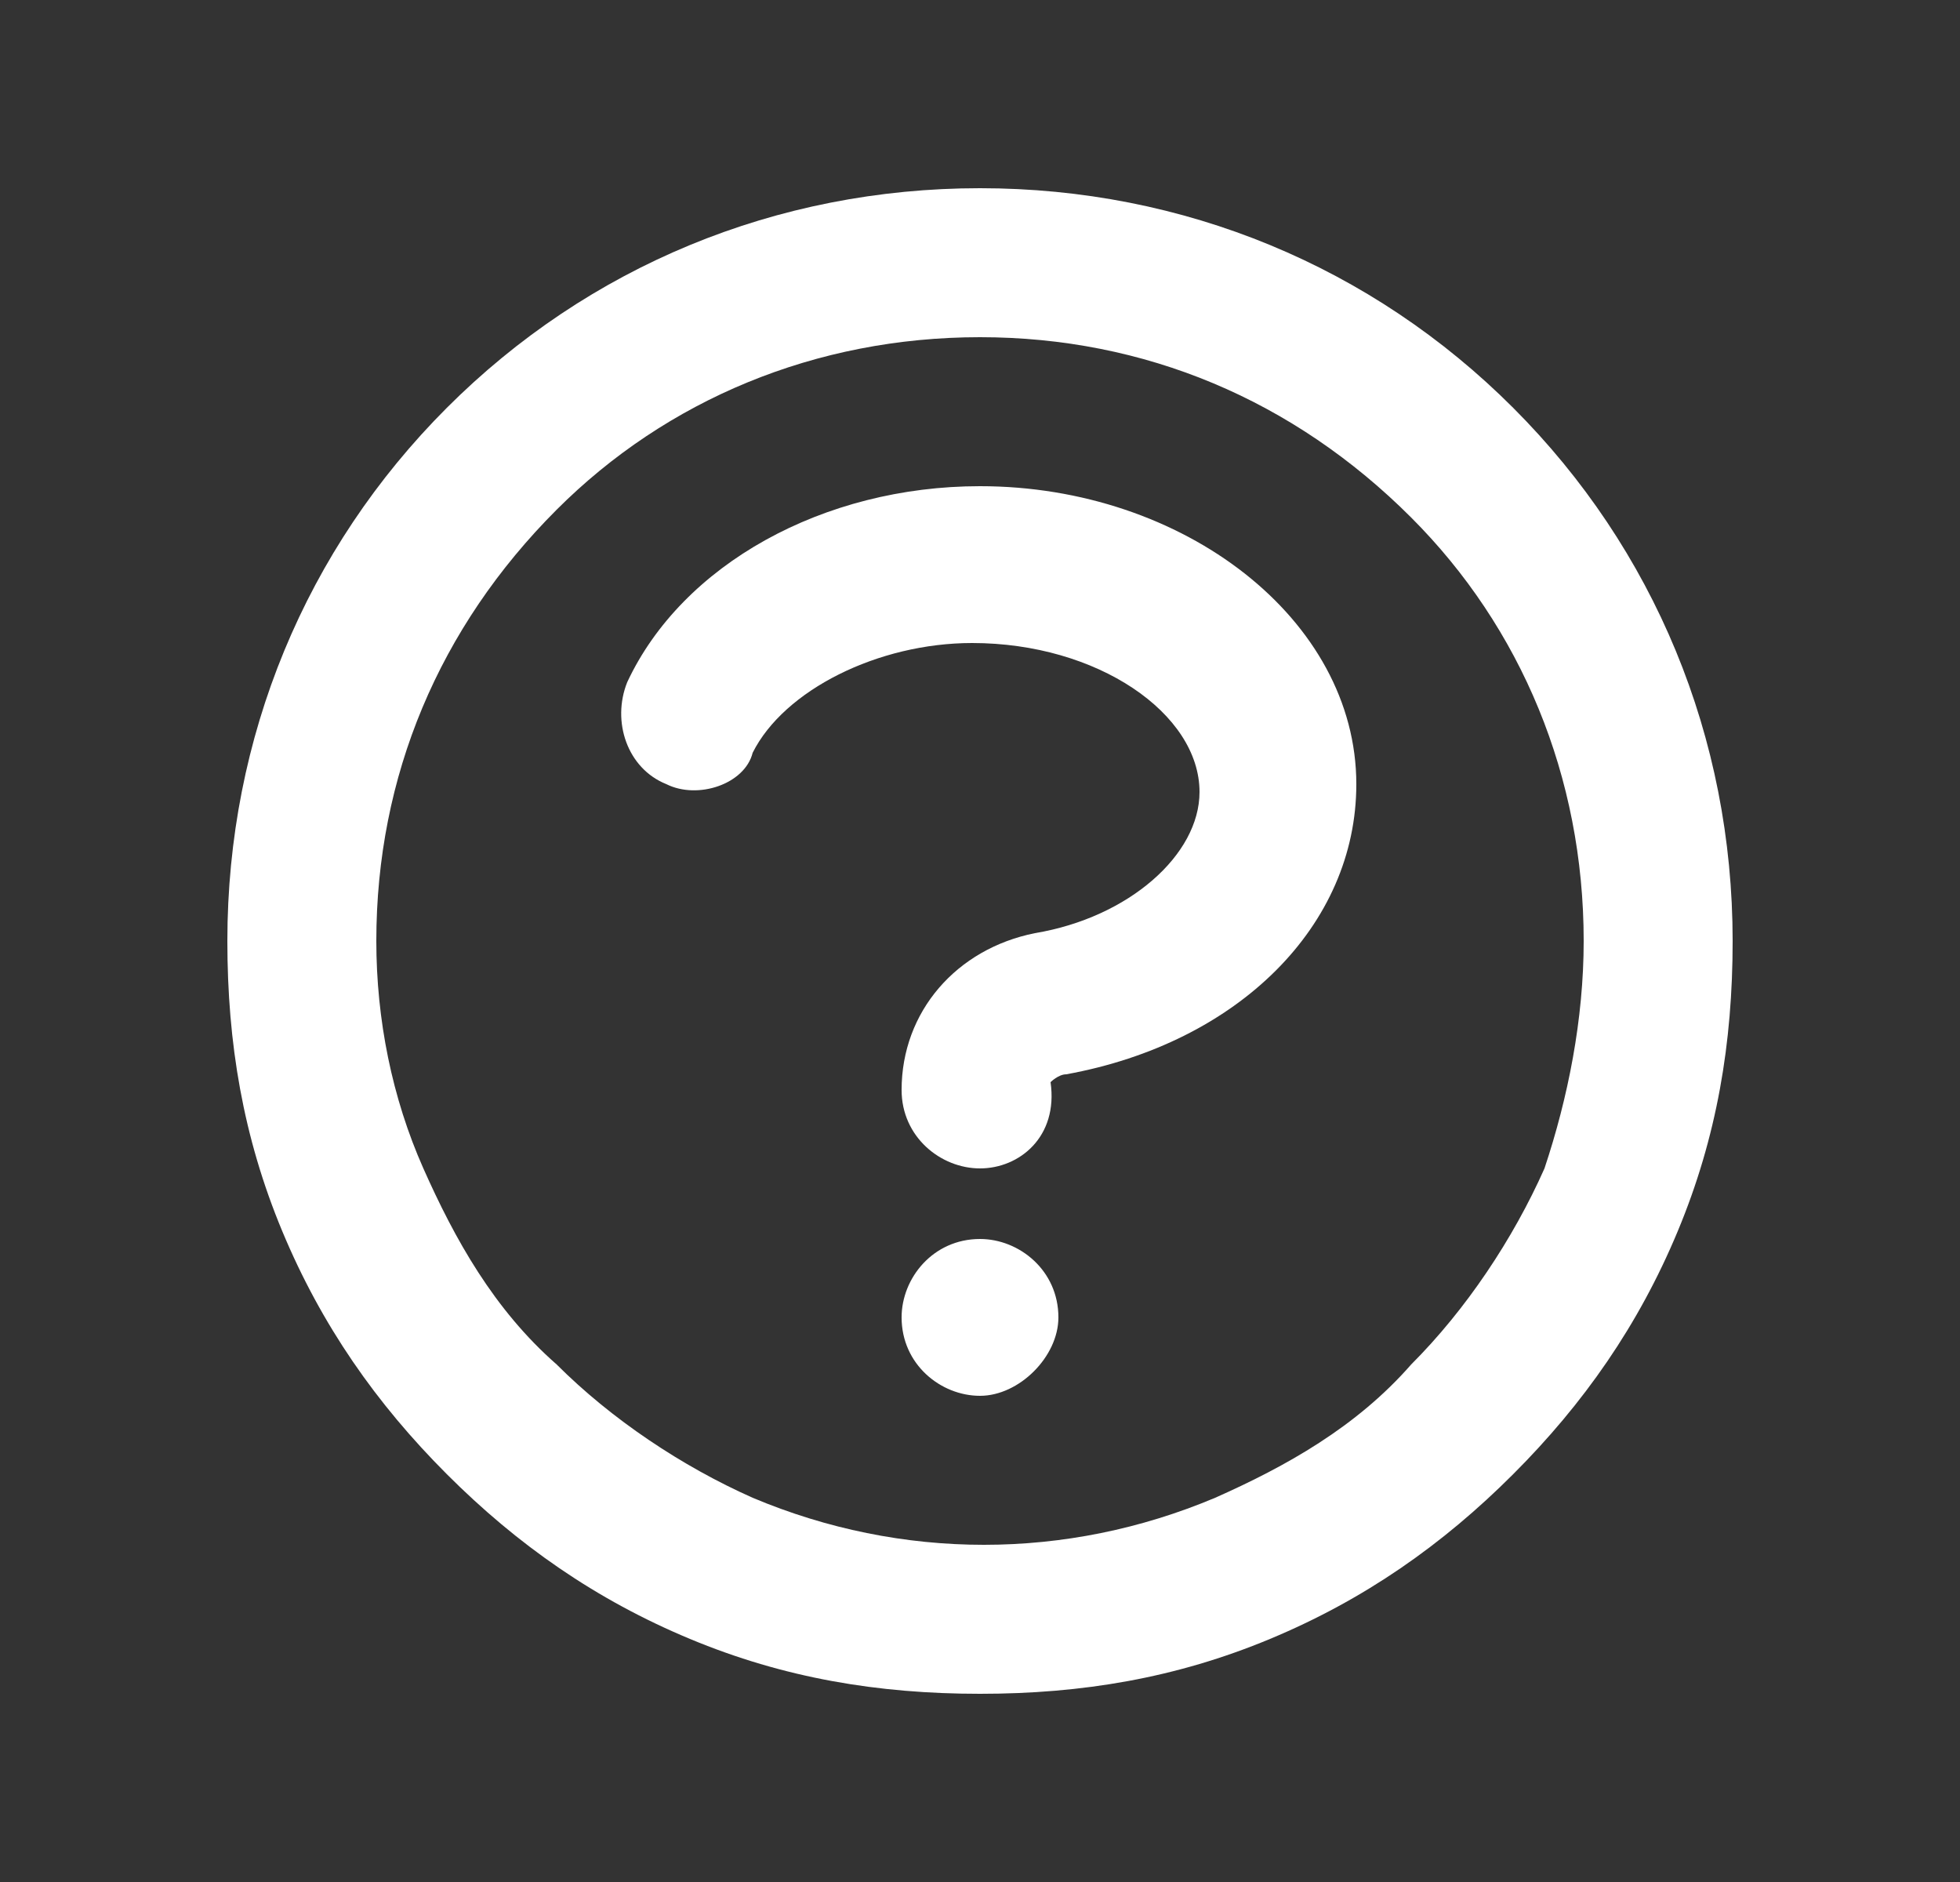 <?xml version="1.0" encoding="utf-8"?>
<!-- Generator: Adobe Illustrator 25.4.1, SVG Export Plug-In . SVG Version: 6.00 Build 0)  -->
<svg version="1.1" id="レイヤー_1" xmlns="http://www.w3.org/2000/svg" xmlns:xlink="http://www.w3.org/1999/xlink" x="0px"
	 y="0px" viewBox="0 0 25 24" style="enable-background:new 0 0 25 24;" xml:space="preserve">
<rect x="0" y="0" width="25" height="24" fill="#333333" stroke="none"/>
<style type="text/css">
	.st0{fill:#FFFFFF;}
</style>
<path class="st0" d="M12.5,21.6c-1.3,0-2.5-0.2-3.7-0.7s-2.2-1.2-3.1-2.1s-1.6-1.9-2.1-3.1S2.9,13.3,2.9,12c0-2.6,1-5,2.8-6.8
	s4.2-2.8,6.8-2.8s5,1,6.8,2.8s2.8,4.2,2.8,6.8c0,1.3-0.2,2.5-0.7,3.7s-1.2,2.2-2.1,3.1s-1.9,1.6-3.1,2.1S13.8,21.6,12.5,21.6z
	 M12.5,4.3c-2.1,0-4,0.8-5.4,2.2C5.6,8,4.8,9.9,4.8,12c0,1,0.2,2,0.6,2.9s0.9,1.8,1.7,2.5c0.7,0.7,1.6,1.3,2.5,1.7
	c1.9,0.8,4,0.8,5.9,0c0.9-0.4,1.8-0.9,2.5-1.7c0.7-0.7,1.3-1.6,1.7-2.5C20,14,20.2,13,20.2,12c0-2.1-0.8-4-2.2-5.4
	C16.5,5.1,14.6,4.3,12.5,4.3z M12.5,17.8c-0.5,0-1-0.4-1-1c0-0.5,0.4-1,1-1l0,0c0.5,0,1,0.4,1,1C13.5,17.3,13,17.8,12.5,17.8z
	 M12.5,14.9c-0.5,0-1-0.4-1-1c0-1,0.7-1.8,1.7-2c1.2-0.2,2.1-1,2.1-1.8c0-1-1.3-1.9-2.9-1.9c-1.2,0-2.4,0.6-2.8,1.4
	C9.5,10,8.9,10.2,8.5,10C8,9.8,7.8,9.2,8,8.7c0.7-1.5,2.5-2.5,4.5-2.5c2.6,0,4.8,1.7,4.8,3.8c0,1.8-1.5,3.3-3.7,3.7
	c-0.1,0-0.2,0.1-0.2,0.1C13.5,14.5,13,14.9,12.5,14.9z"/>
</svg>
